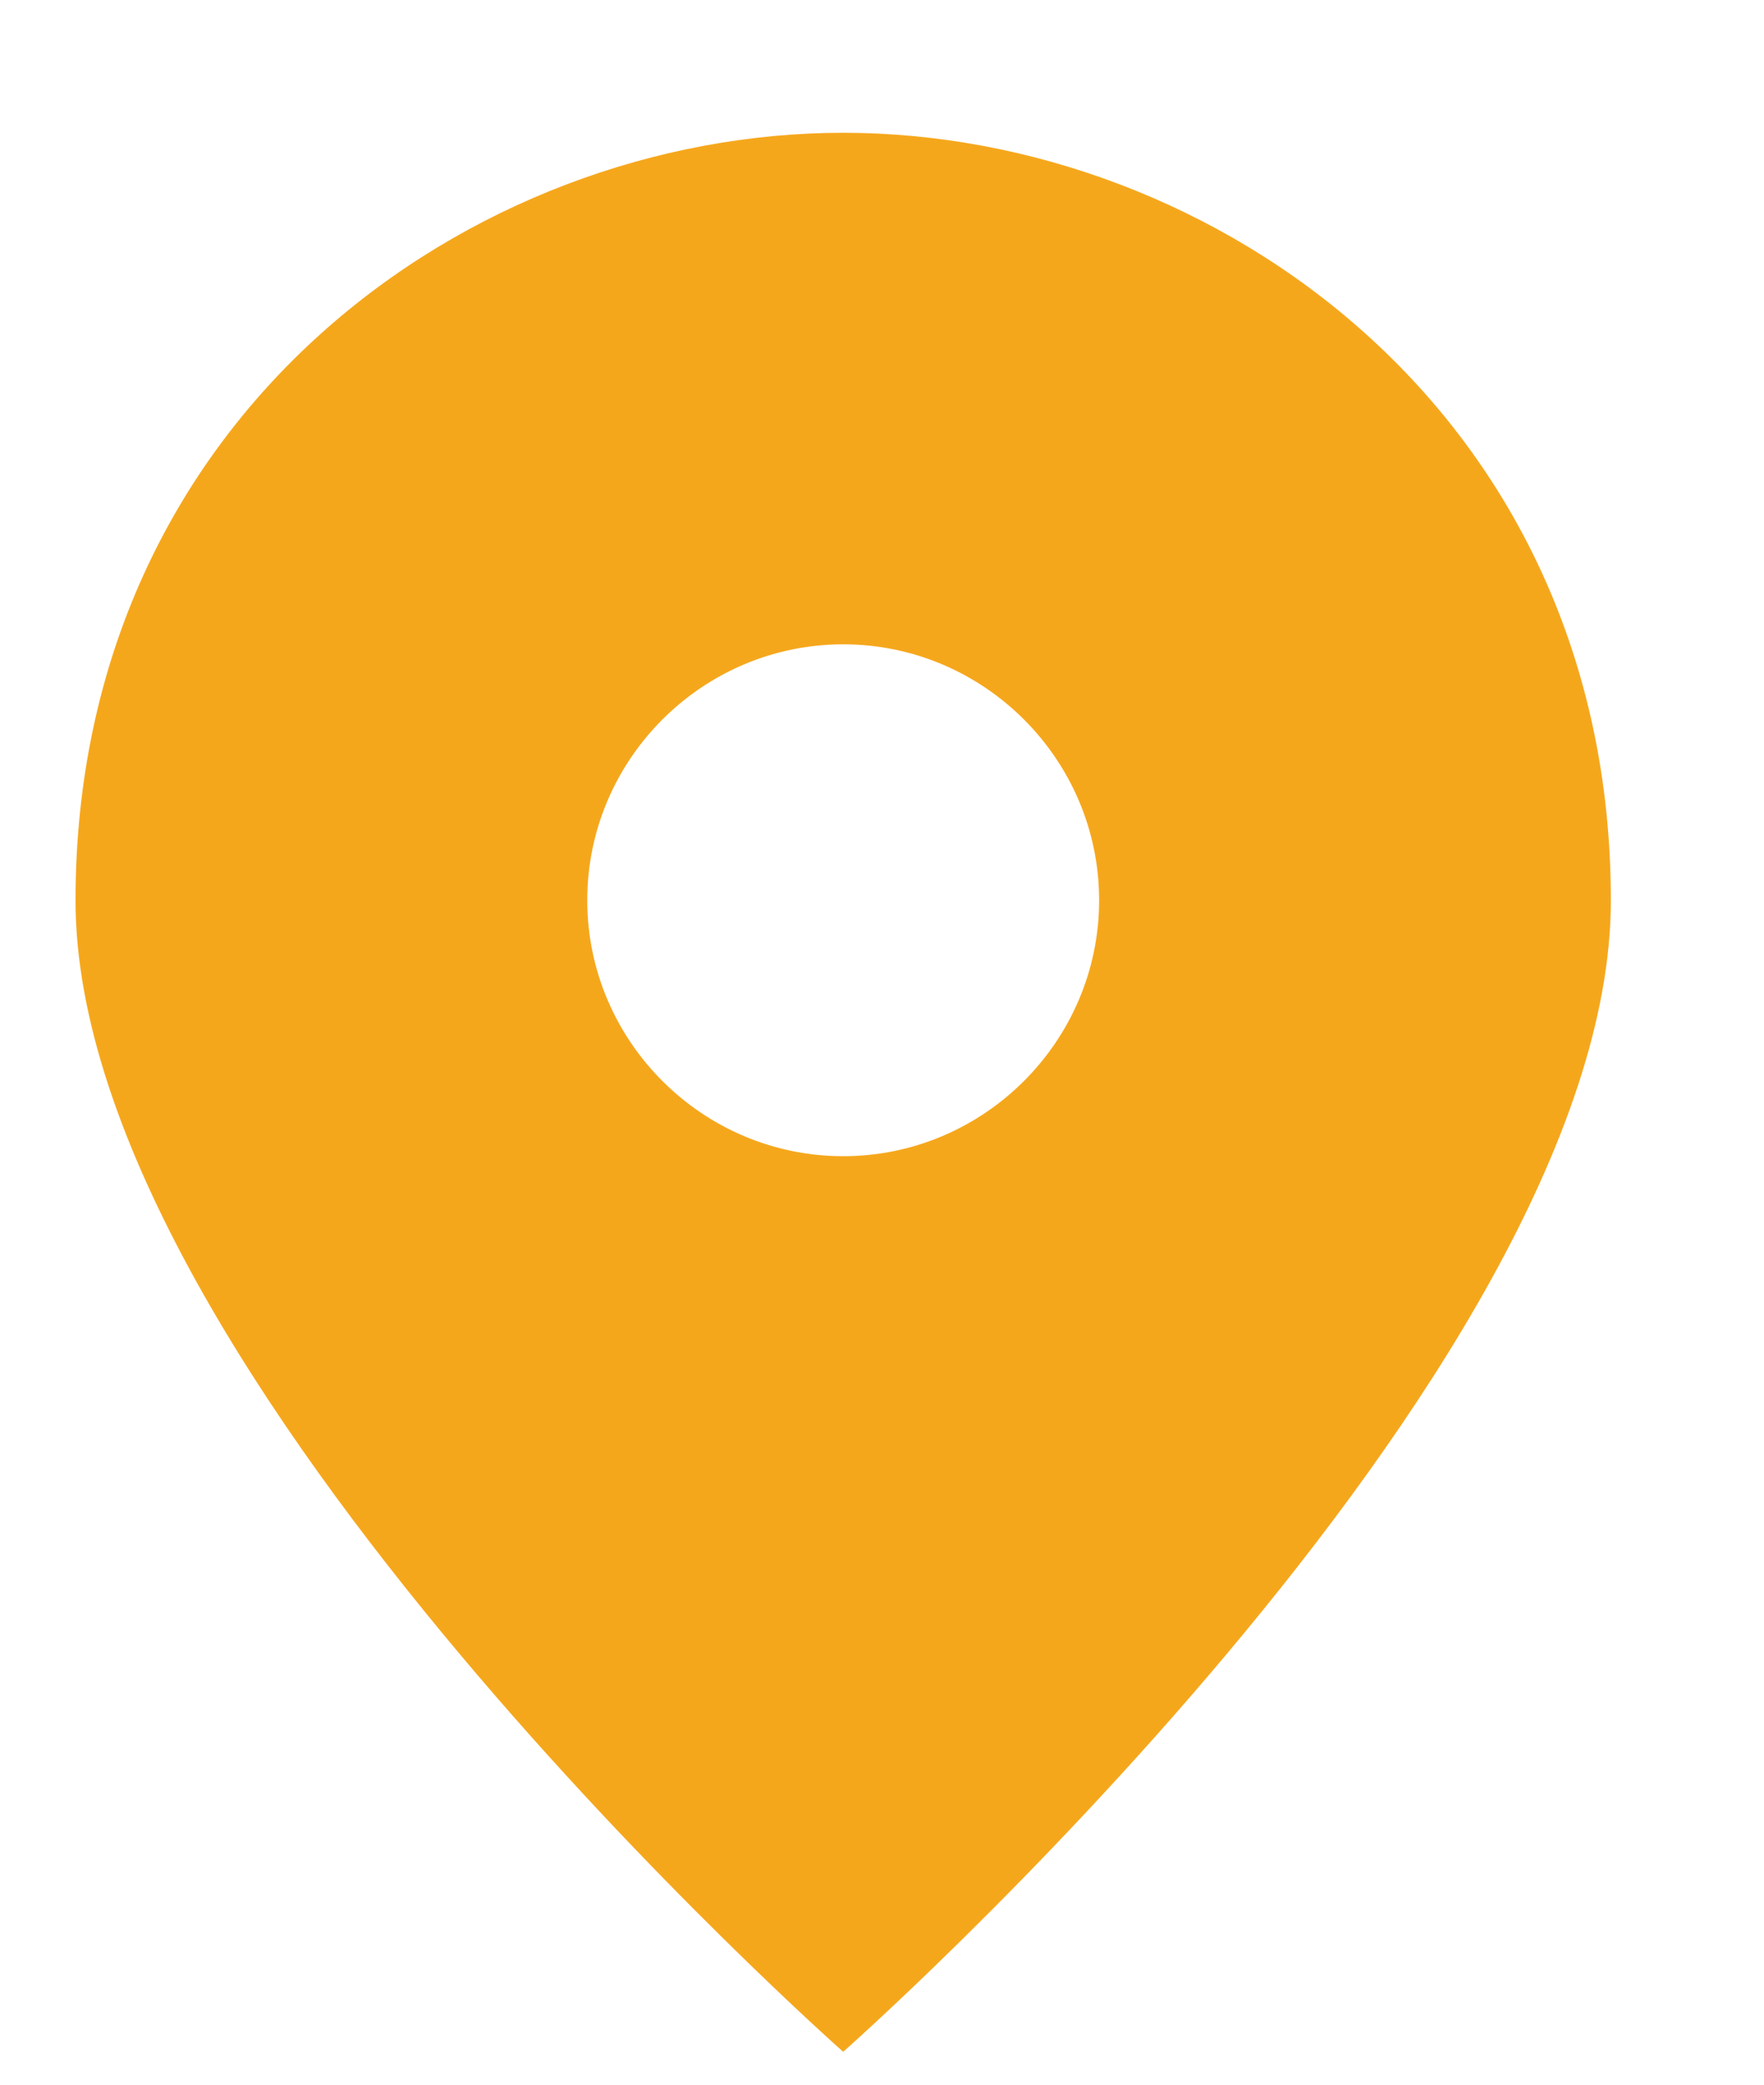 <svg height="13" viewBox="0 0 11 13" width="11" xmlns="http://www.w3.org/2000/svg"><path d="m4.787 0c-2.314 0-4.787 1.755-4.787 4.787 0 2.952 4.787 7.18 4.787 7.18s4.787-4.228 4.787-7.18c0-3.032-2.473-4.787-4.787-4.787zm0 6.382c-.878 0-1.596-.718-1.596-1.596 0-.878.718-1.596 1.596-1.596.878 0 1.596.718 1.596 1.596 0 .878-.718 1.596-1.596 1.596z" fill="#f5a71c" transform="translate(.471 .828)"/></svg>
